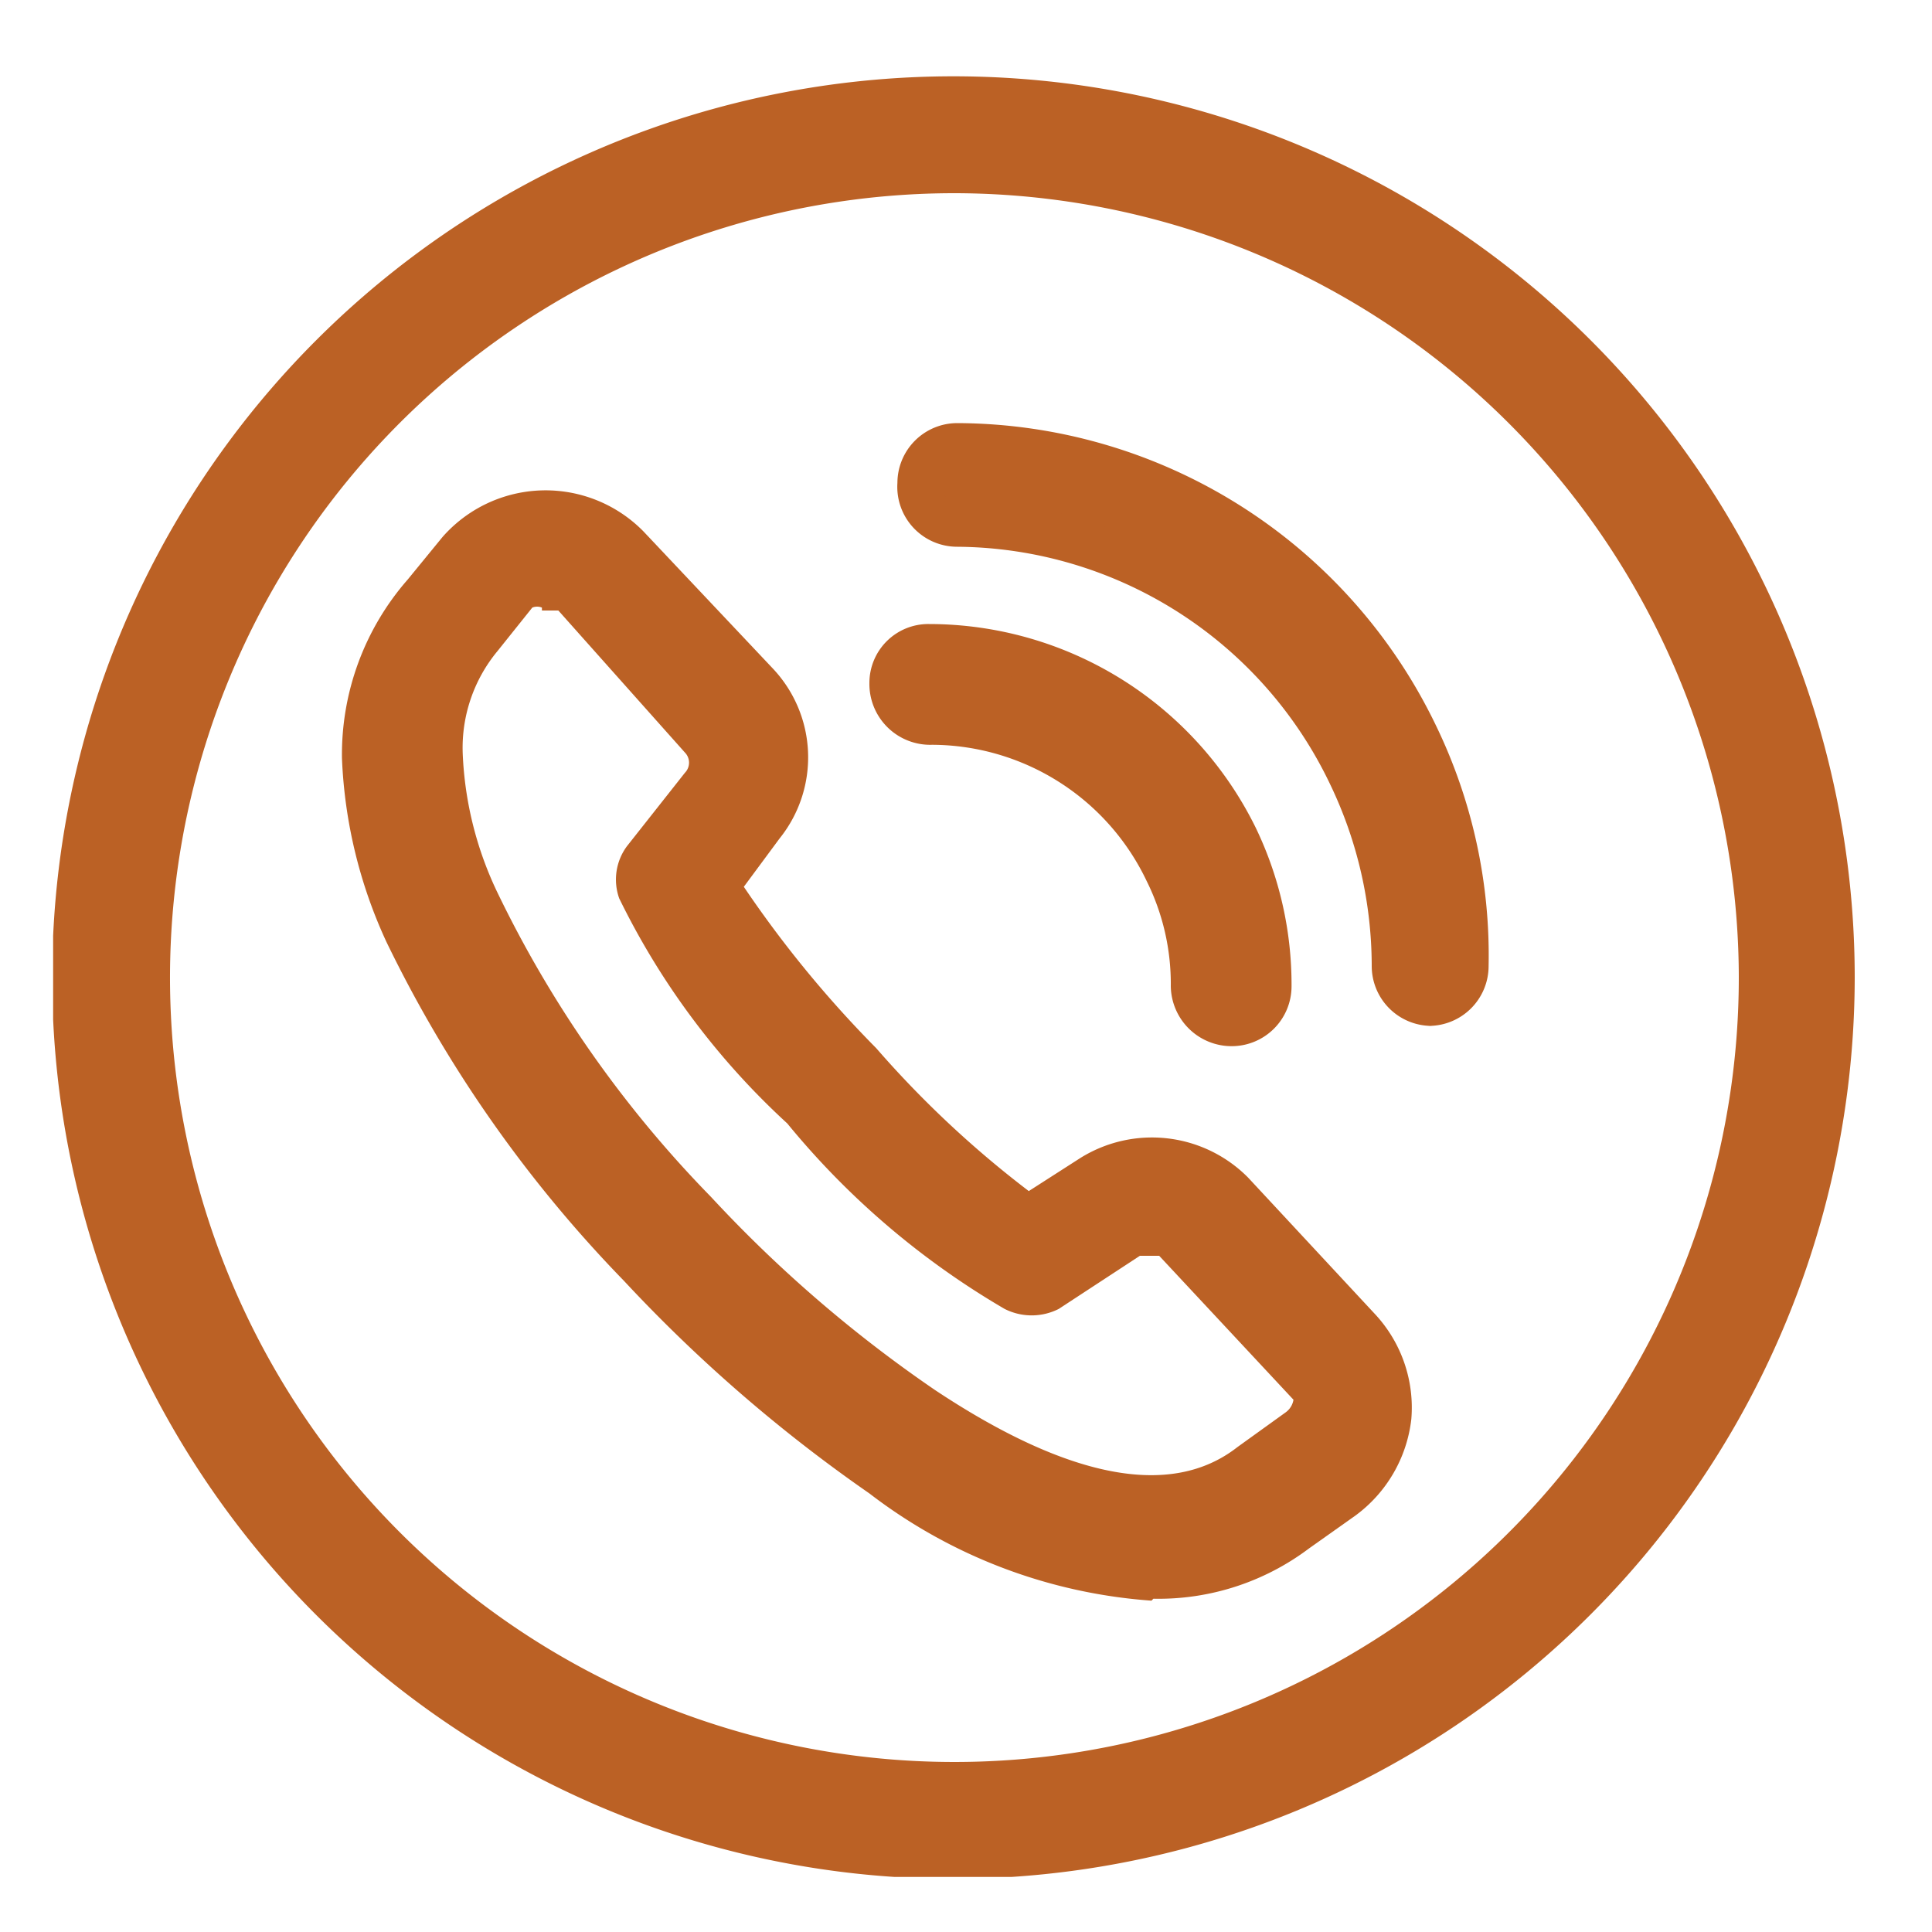 <svg id="Layer_1" data-name="Layer 1" xmlns="http://www.w3.org/2000/svg" xmlns:xlink="http://www.w3.org/1999/xlink" viewBox="0 0 20 20"><defs><style>.cls-1{fill:none;}.cls-2{clip-path:url(#clip-path);}.cls-3{fill:#bb6125;}</style><clipPath id="clip-path"><rect class="cls-1" x="0.55" y="0.78" width="18.65" height="18.65"/></clipPath></defs><g class="cls-2"><path class="cls-3" d="M9.88,2A8.12,8.12,0,1,0,18,10.11,8.13,8.13,0,0,0,9.88,2m0,17.45a9.33,9.33,0,1,1,9.32-9.33,9.34,9.34,0,0,1-9.32,9.33"/><path class="cls-3" d="M5.61,6.29a.13.13,0,0,0-.1,0l-.36.45a1.57,1.57,0,0,0-.36,1.06,3.67,3.67,0,0,0,.35,1.42,11.88,11.88,0,0,0,2.22,3.17,13.68,13.68,0,0,0,2.32,2c1.37.91,2.44,1.13,3.13.59l.5-.36h0a.2.2,0,0,0,.08-.13L12,13l-.2,0h0l-.84.55a.62.62,0,0,1-.56,0,8.33,8.33,0,0,1-2.25-1.92A7.81,7.81,0,0,1,6.41,9.3a.58.58,0,0,1,.08-.54L7.09,8a.15.15,0,0,0,0-.21L5.78,6.32l-.17,0m6.31,10.25A5.42,5.42,0,0,1,9,15.46a15.67,15.67,0,0,1-2.54-2.2A13.42,13.42,0,0,1,4,9.75a5,5,0,0,1-.46-1.9A2.75,2.75,0,0,1,4.22,6l.36-.44A1.42,1.42,0,0,1,6.66,5.5L8,6.92a1.34,1.34,0,0,1,.07,1.76l-.37.5a11.6,11.6,0,0,0,1.37,1.67,10.61,10.61,0,0,0,1.58,1.48l.53-.34a1.4,1.4,0,0,1,1.74.2l1.32,1.42a1.42,1.42,0,0,1,.37,1.08,1.44,1.44,0,0,1-.58,1l-.48.34a2.59,2.59,0,0,1-1.61.52"/><path class="cls-3" d="M9.26,7.08a.39.39,0,0,1,.41-.4,3.57,3.57,0,0,1,1.82.53A3.49,3.49,0,0,1,12.8,8.67a3.41,3.41,0,0,1,.35,1.54.4.4,0,0,1-.4.4.41.41,0,0,1-.41-.4A2.71,2.71,0,0,0,9.66,7.49a.41.41,0,0,1-.4-.41"/><path class="cls-3" d="M9.48,7.08a.19.19,0,0,0,.18.19,2.93,2.93,0,0,1,2.61,1.65,3,3,0,0,1,.29,1.29.19.19,0,0,0,.19.18.18.18,0,0,0,.18-.18,3.31,3.31,0,0,0-.33-1.45A3.29,3.29,0,0,0,9.66,6.9a.18.18,0,0,0-.18.18m3.27,3.75a.63.63,0,0,1-.63-.62,2.39,2.39,0,0,0-.25-1.09A2.47,2.47,0,0,0,9.65,7.71.63.63,0,0,1,9,7.07a.61.61,0,0,1,.62-.61h0A3.77,3.77,0,0,1,13,8.57a3.74,3.74,0,0,1,.37,1.64.62.62,0,0,1-.62.62"/><path class="cls-3" d="M14.79,10.36h0a.4.4,0,0,1-.4-.41A4.54,4.54,0,0,0,9.91,5.44a.4.4,0,0,1,0-.8h0A5.31,5.31,0,0,1,15.19,10a.4.4,0,0,1-.4.41"/><path class="cls-3" d="M9.92,4.86A.18.18,0,0,0,9.73,5a.19.19,0,0,0,.18.19,4.7,4.7,0,0,1,4.22,2.66A4.79,4.79,0,0,1,14.6,10a.19.19,0,0,0,.19.18A.18.18,0,0,0,15,10a5.12,5.12,0,0,0-2.4-4.33,5.1,5.1,0,0,0-2.65-.77m4.87,5.72a.62.62,0,0,1-.62-.62,4.35,4.35,0,0,0-.43-1.88A4.31,4.31,0,0,0,9.91,5.66.62.62,0,0,1,9.29,5a.62.62,0,0,1,.62-.62,5.52,5.52,0,0,1,4.95,3.12A5.46,5.46,0,0,1,15.41,10a.62.62,0,0,1-.62.62"/></g></svg>